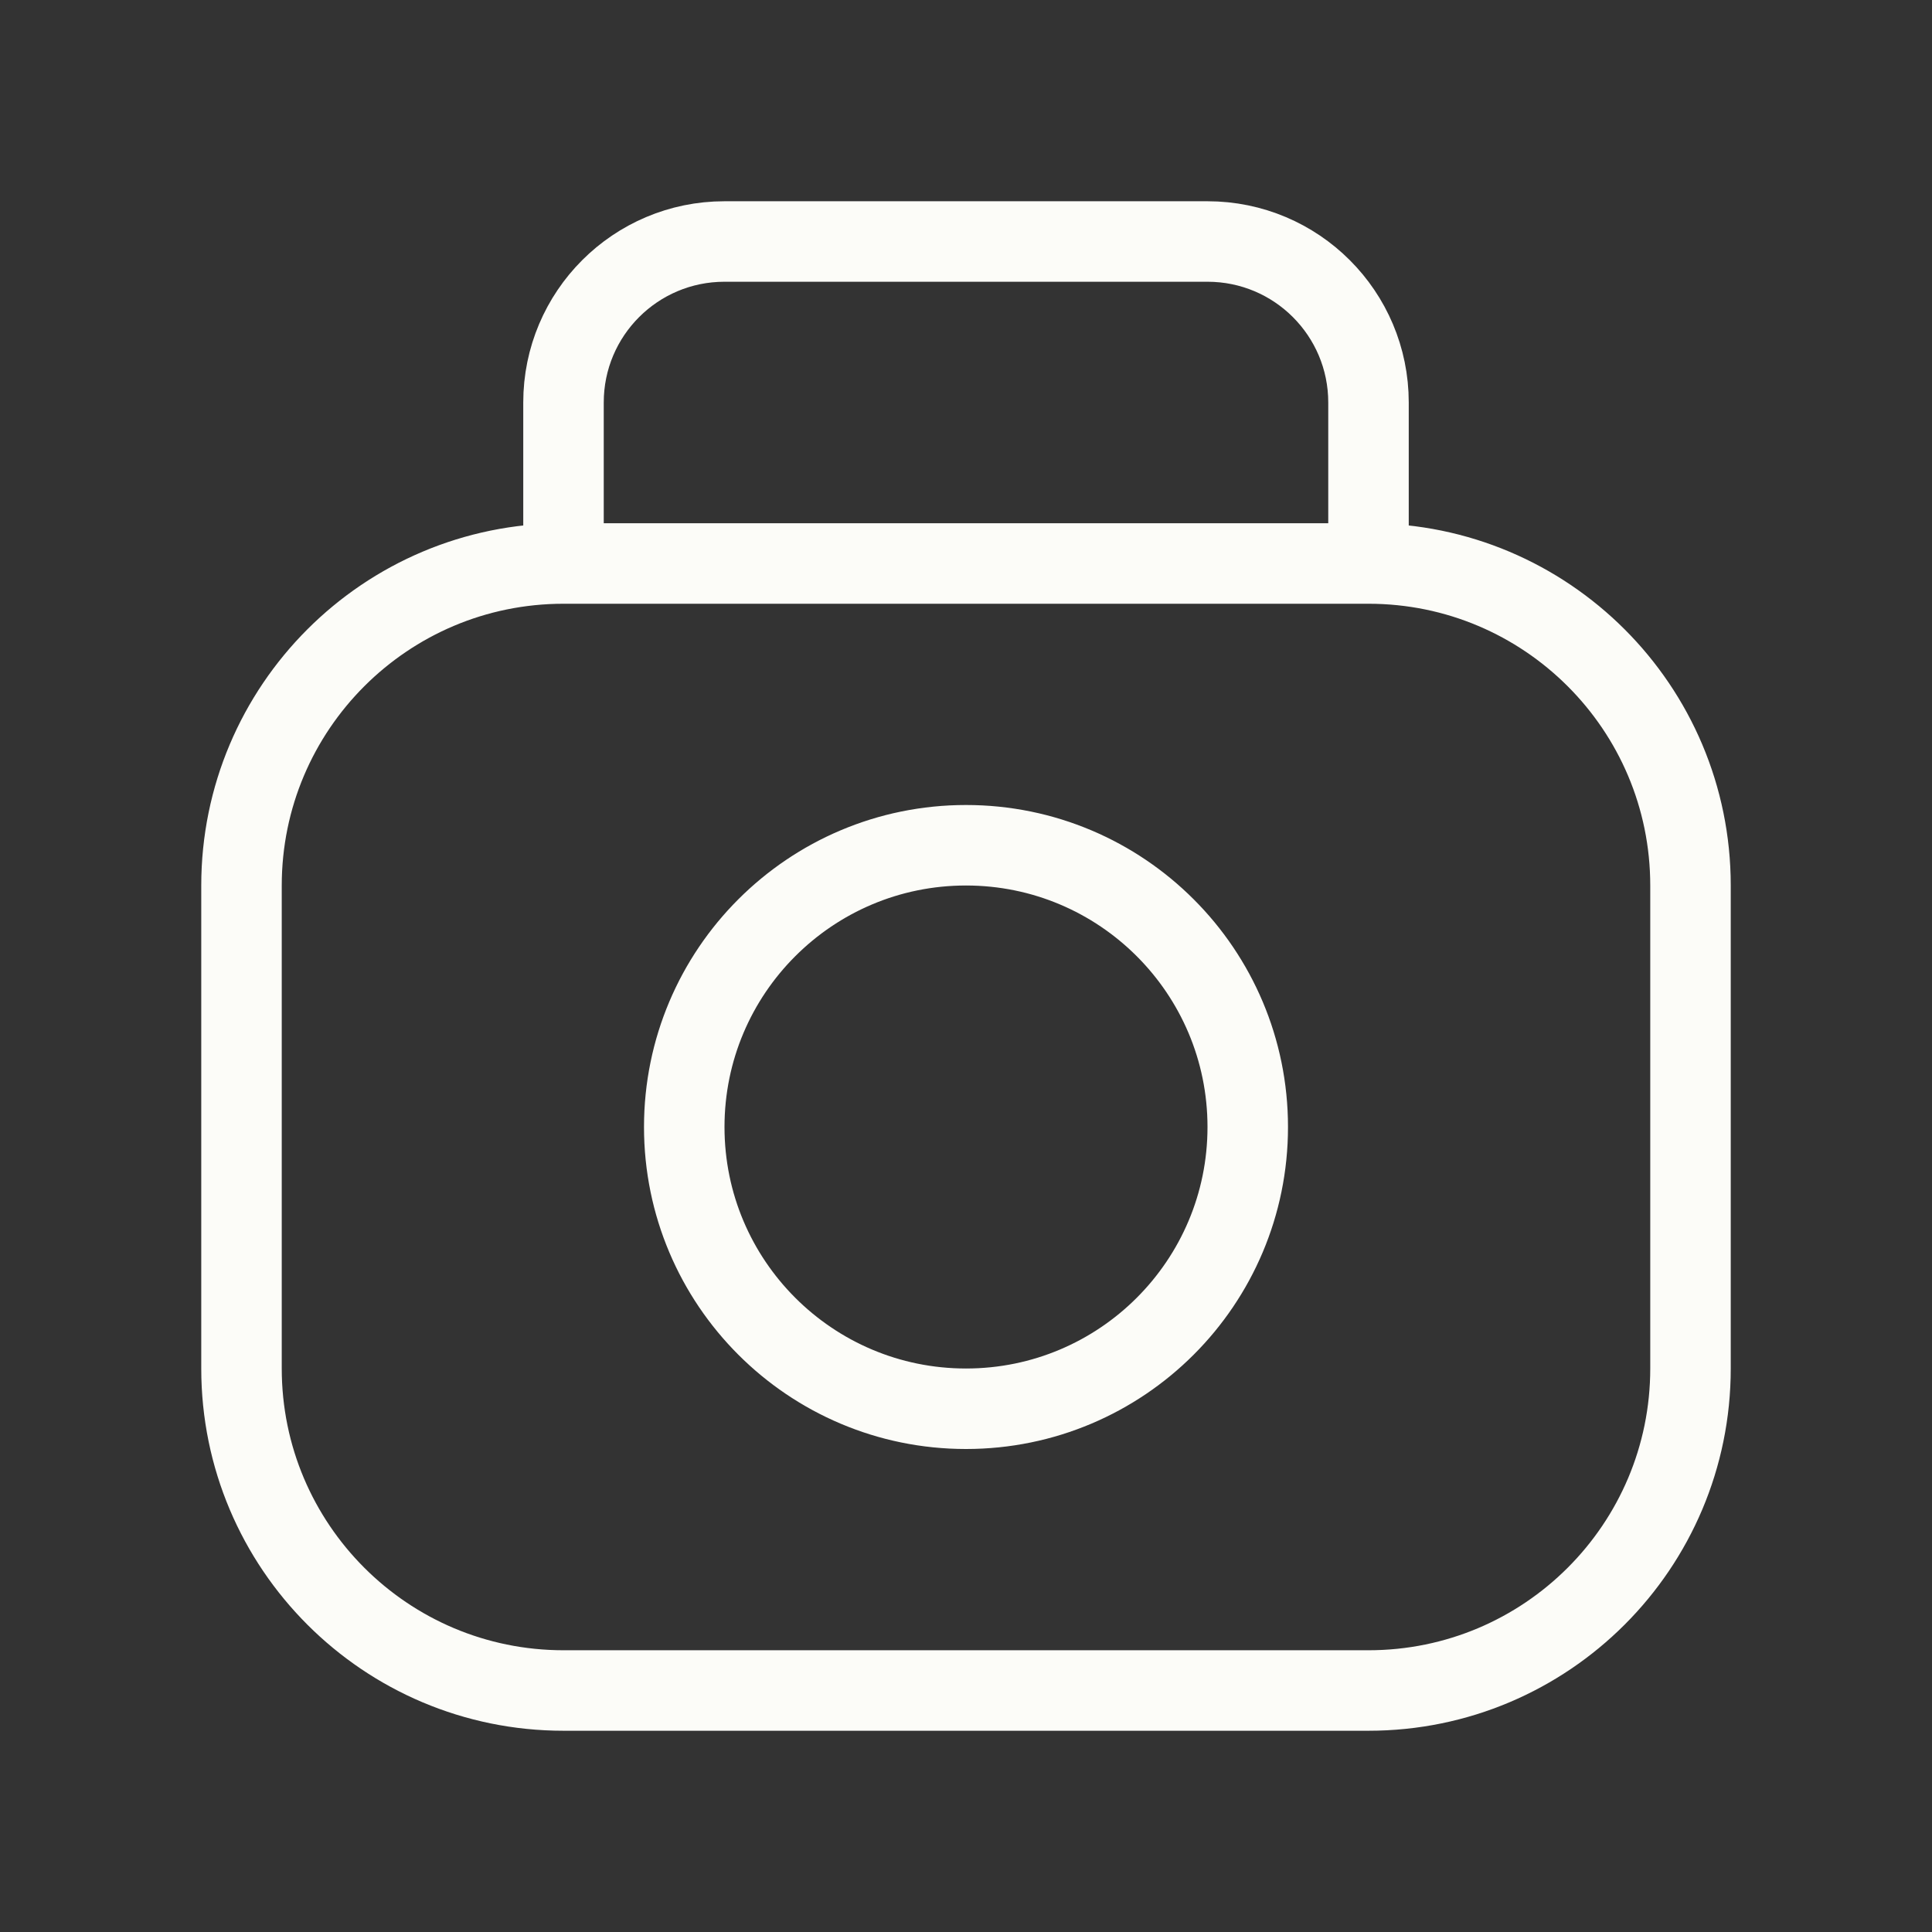 <svg width="24" height="24" viewBox="0 0 24 24" fill="none" xmlns="http://www.w3.org/2000/svg">
<rect x="0" y="0" width="24" height="24" fill="#333333" stroke="none"/>
<path d="M17 7H7M17 7C19.209 7 21 8.791 21 11V17C21 19.209 19.209 21 17 21H7C4.791 21 3 19.209 3 17V11C3 8.791 4.791 7 7 7M17 7V5C17 3.895 16.105 3 15 3H9C7.895 3 7 3.895 7 5V7M15.5 14C15.5 15.933 13.933 17.5 12 17.5C10.067 17.5 8.5 15.933 8.5 14C8.5 12.067 10.067 10.5 12 10.5C13.933 10.5 15.5 12.067 15.5 14Z" stroke="#FCFCF8" stroke-linecap="round" stroke-linejoin="round"/>
</svg>

